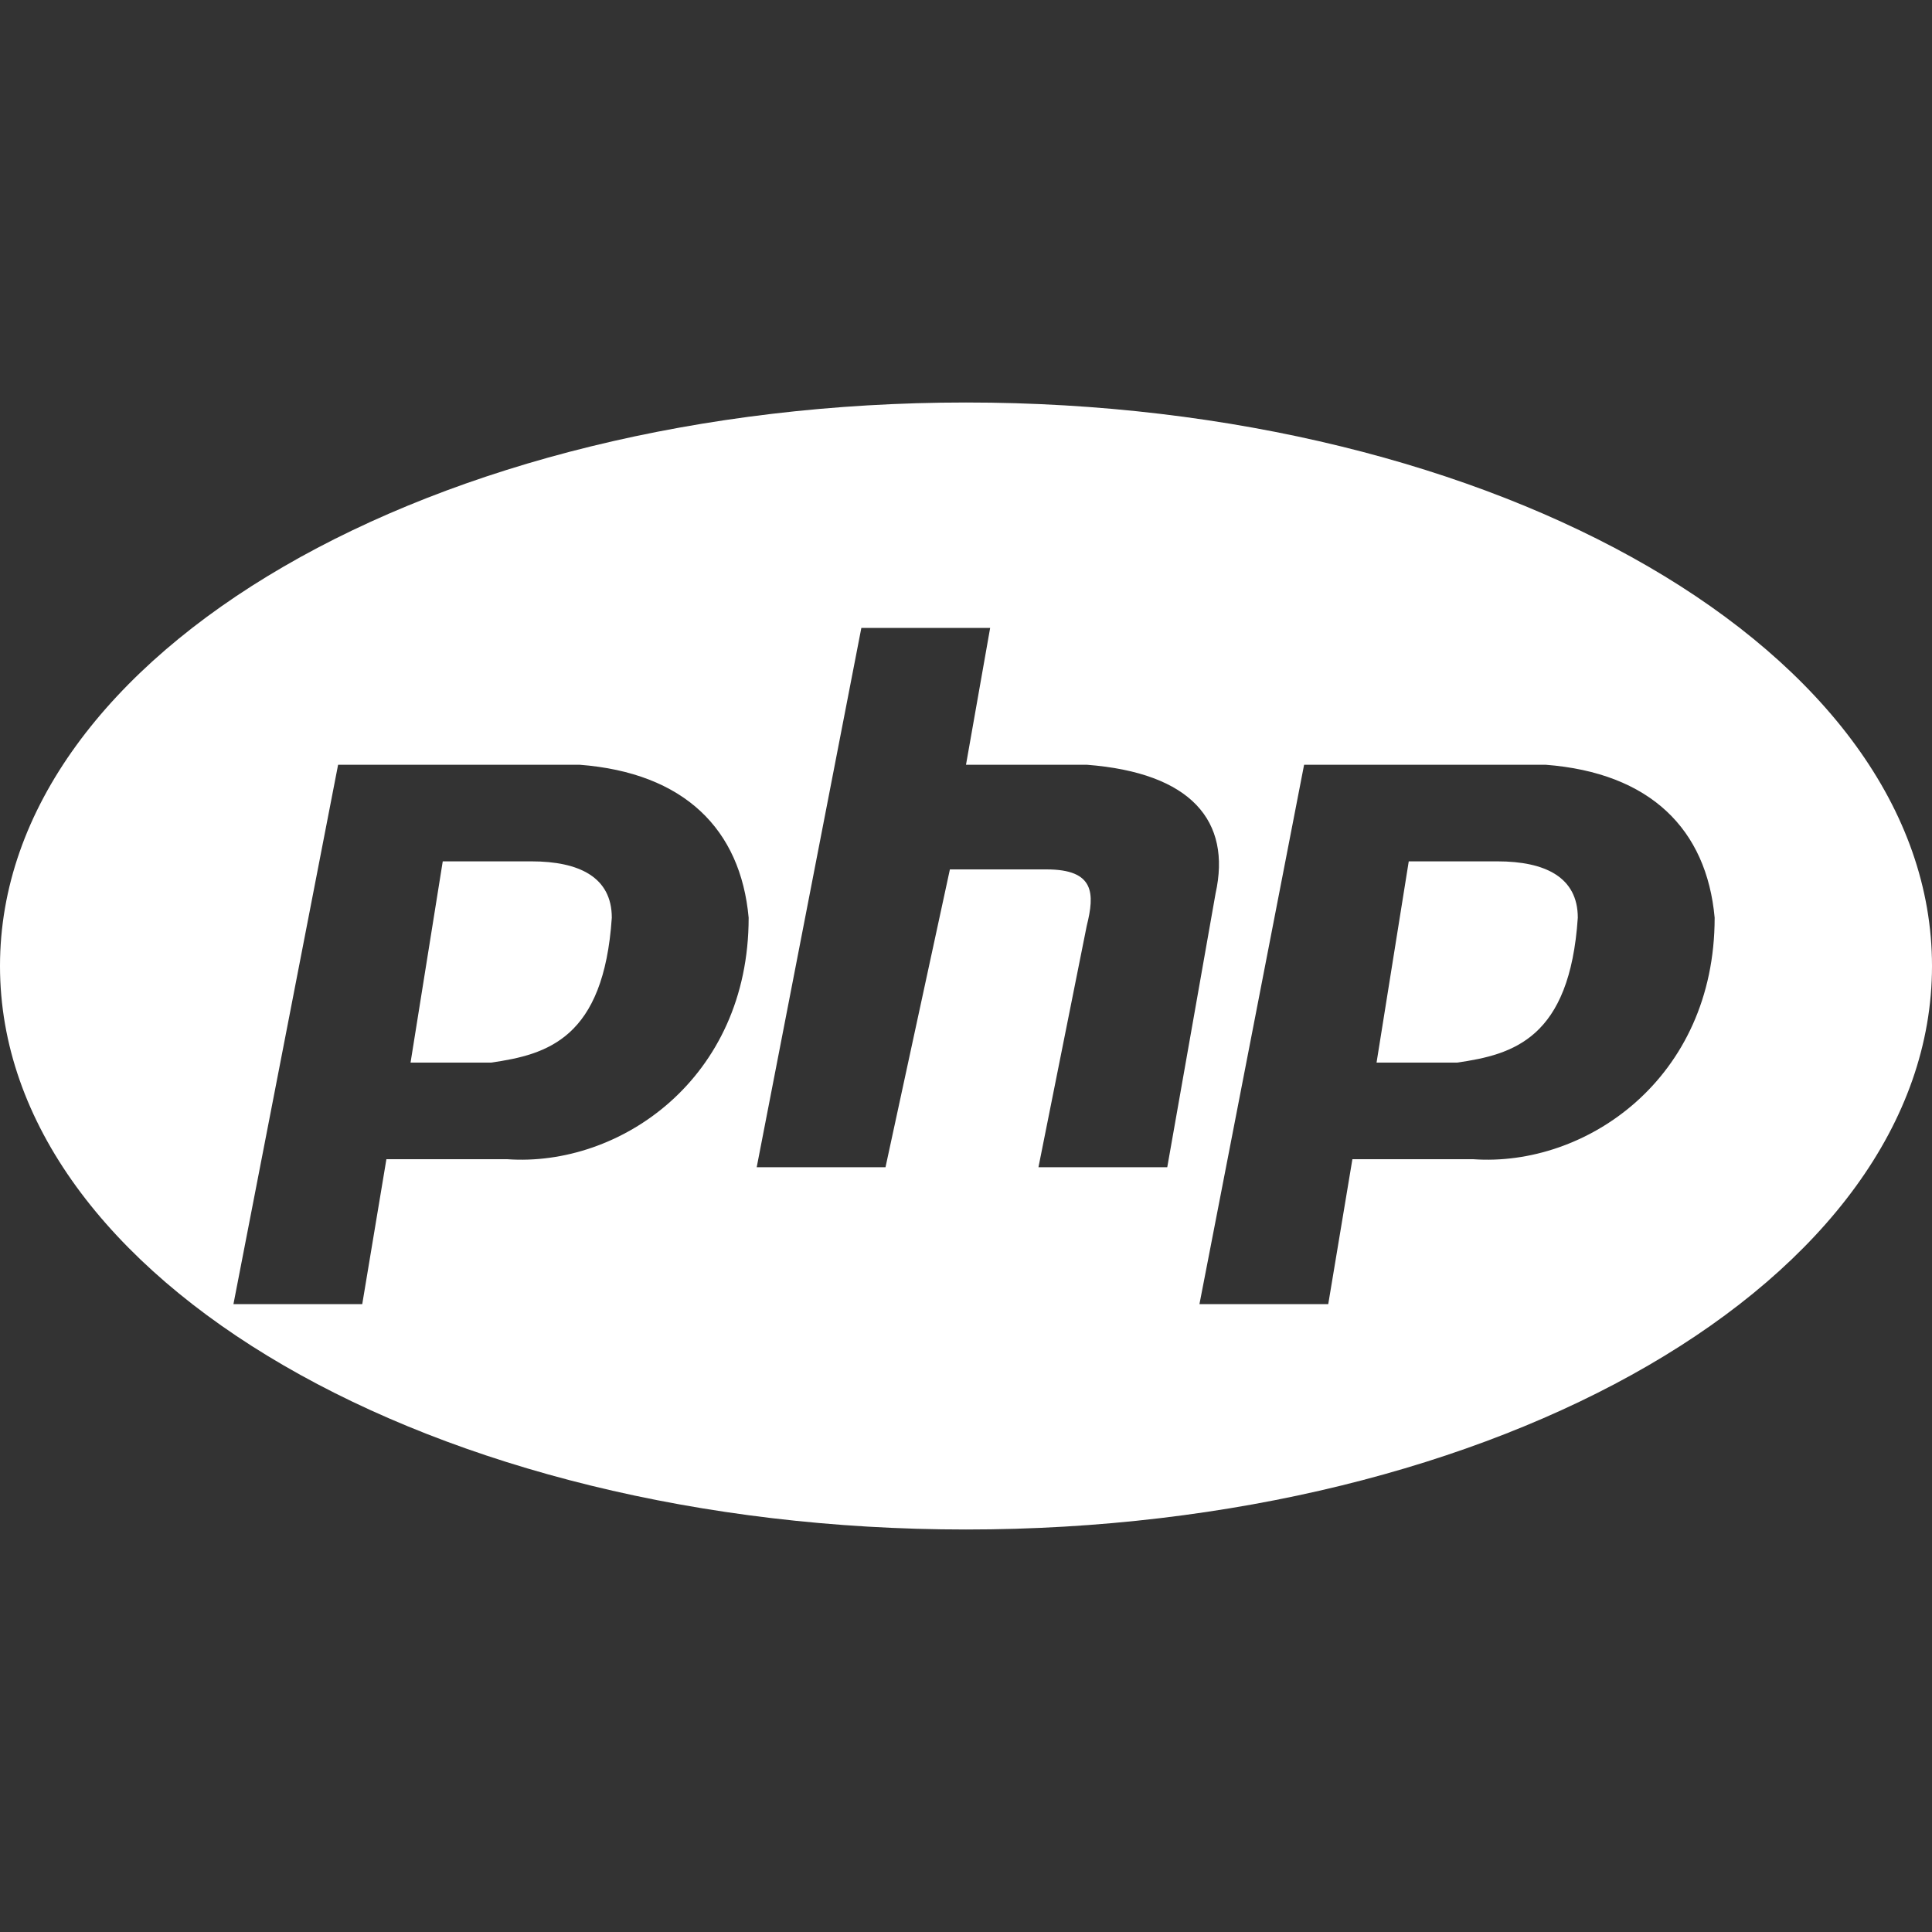 <?xml version="1.0" encoding="utf-8"?>
<!-- Generator: Adobe Illustrator 22.1.0, SVG Export Plug-In . SVG Version: 6.00 Build 0)  -->
<svg version="1.1" id="Ebene_1" xmlns="http://www.w3.org/2000/svg" xmlns:xlink="http://www.w3.org/1999/xlink" x="0px" y="0px"
	 width="24px" height="24px" viewBox="0 0 24 24" enable-background="new 0 0 24 24" xml:space="preserve">
<rect x="0" y="0" width="24" height="24" fill="#333333" stroke="none"/>
<g>
	<path fill="#FFFFFF" d="M6.6,10.7H5.5l-0.4,2.5h1c0.7-0.1,1.4-0.3,1.5-1.8C7.6,10.9,7.2,10.7,6.6,10.7z"/>
	<path fill="#FFFFFF" d="M18.6,10.7h-1.1l-0.4,2.5h1c0.7-0.1,1.4-0.3,1.5-1.8C19.6,10.9,19.2,10.7,18.6,10.7z"/>
	<path fill="#FFFFFF" d="M12,5C5.4,5,0,8.1,0,12s5.4,7,12,7s12-3.1,12-7S18.6,5,12,5z M6.3,14.4H4.8l-0.3,1.8H2.9l1.3-6.7h3
		c1.3,0.1,2,0.8,2.1,1.9C9.3,13.4,7.7,14.5,6.3,14.4z M12.9,14.5l0.6-3c0.1-0.4,0.1-0.7-0.5-0.7h-1.2L11,14.5H9.4l1.3-6.7h1.6
		L12,9.5h1.5c1.3,0.1,1.8,0.7,1.6,1.6l-0.6,3.4H12.9z M18.3,14.4h-1.5l-0.3,1.8h-1.6l1.3-6.7h3c1.3,0.1,2,0.8,2.1,1.9
		C21.3,13.4,19.7,14.5,18.3,14.4z"/>
</g>
</svg>
